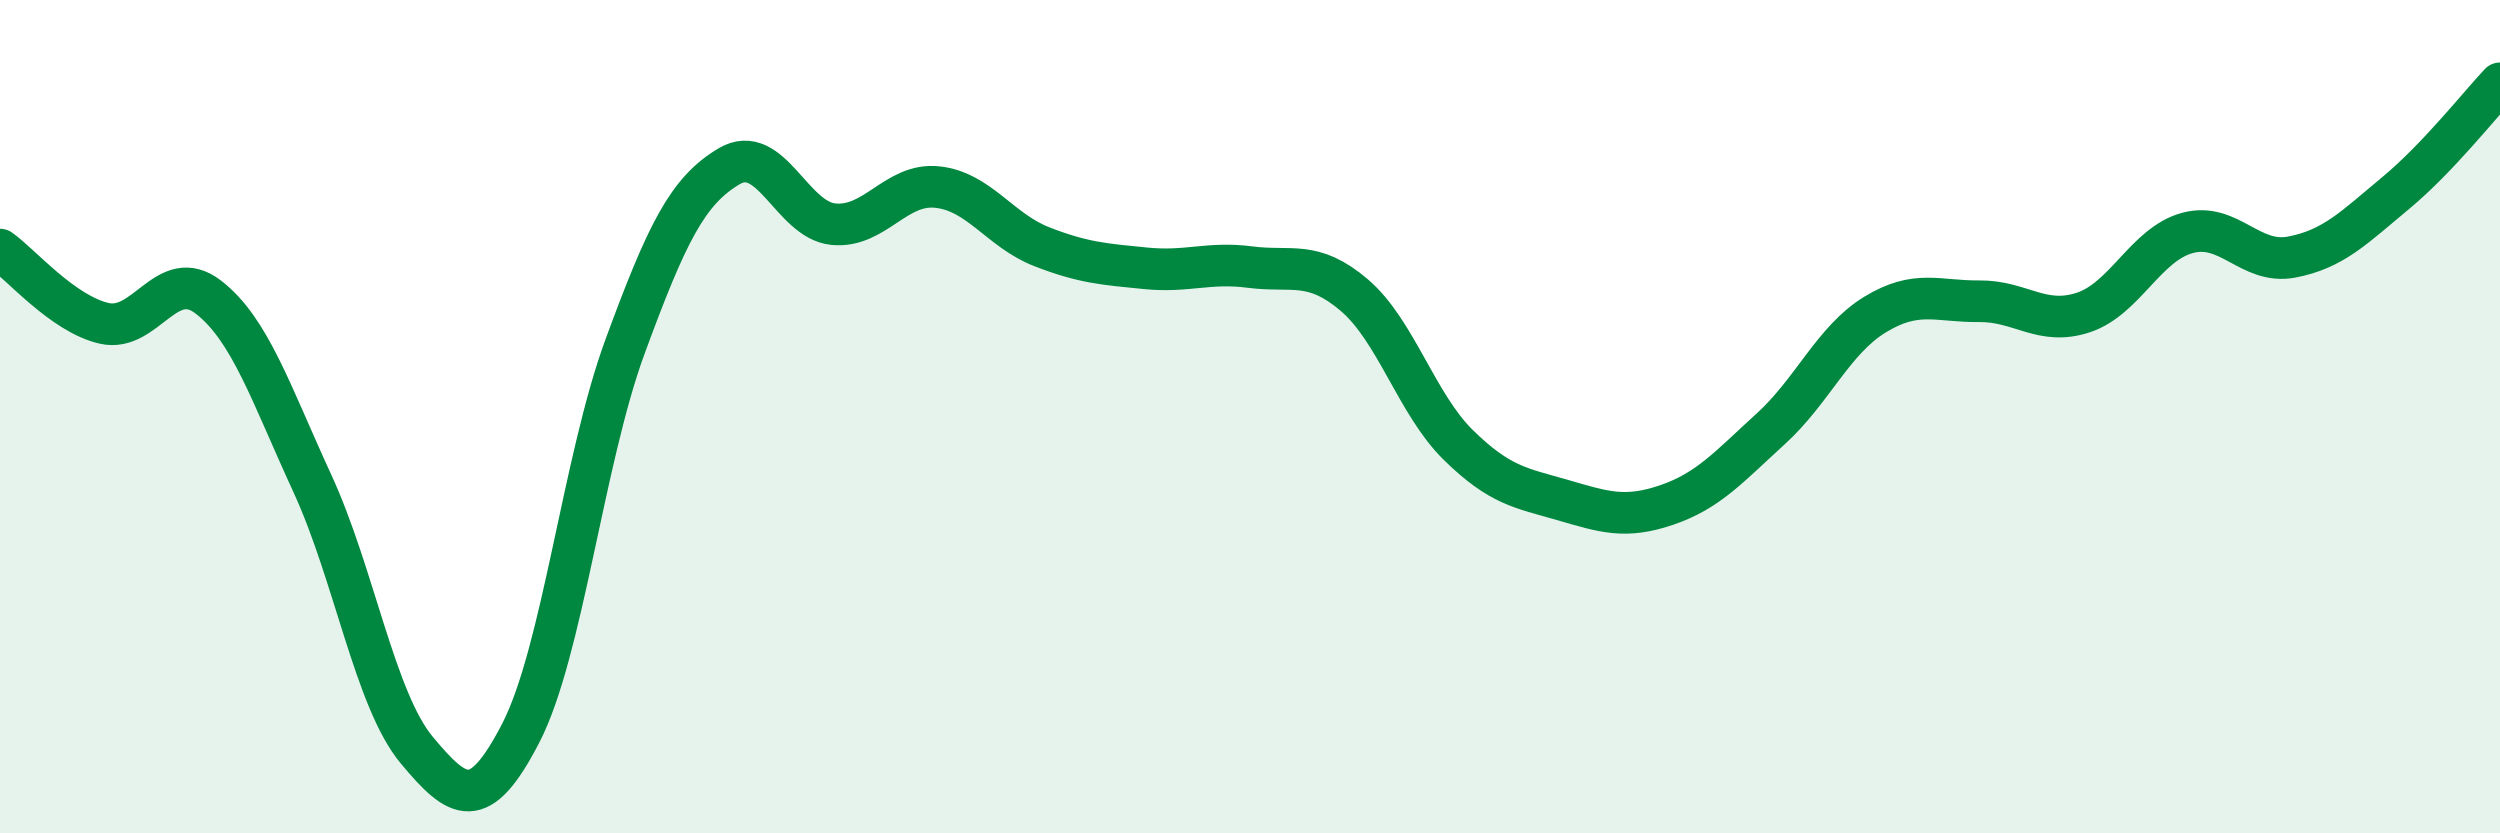 
    <svg width="60" height="20" viewBox="0 0 60 20" xmlns="http://www.w3.org/2000/svg">
      <path
        d="M 0,5.99 C 0.5,6.34 1.5,7.53 2.5,7.76 C 3.5,7.99 4,6.36 5,7.13 C 6,7.9 6.5,9.44 7.5,11.61 C 8.5,13.78 9,16.8 10,18 C 11,19.2 11.5,19.53 12.5,17.59 C 13.5,15.65 14,11.04 15,8.32 C 16,5.6 16.5,4.58 17.5,3.99 C 18.5,3.4 19,5.28 20,5.38 C 21,5.48 21.5,4.38 22.5,4.49 C 23.5,4.6 24,5.53 25,5.92 C 26,6.31 26.5,6.34 27.5,6.44 C 28.5,6.54 29,6.28 30,6.41 C 31,6.54 31.5,6.23 32.5,7.08 C 33.5,7.93 34,9.7 35,10.68 C 36,11.66 36.5,11.71 37.5,12 C 38.5,12.29 39,12.46 40,12.12 C 41,11.78 41.5,11.2 42.5,10.29 C 43.5,9.38 44,8.16 45,7.55 C 46,6.94 46.5,7.24 47.5,7.23 C 48.5,7.22 49,7.83 50,7.5 C 51,7.17 51.5,5.86 52.5,5.59 C 53.5,5.32 54,6.36 55,6.17 C 56,5.98 56.5,5.46 57.5,4.63 C 58.5,3.8 59.5,2.53 60,2L60 20L0 20Z"
        fill="#008740"
        opacity="0.1"
        stroke-linecap="round"
        stroke-linejoin="round"
      />
      <path
        d="M 0,5.99 C 0.5,6.34 1.5,7.53 2.5,7.76 C 3.5,7.99 4,6.36 5,7.13 C 6,7.9 6.5,9.44 7.5,11.61 C 8.5,13.78 9,16.8 10,18 C 11,19.2 11.5,19.53 12.5,17.59 C 13.5,15.65 14,11.04 15,8.32 C 16,5.6 16.5,4.58 17.5,3.99 C 18.5,3.4 19,5.28 20,5.38 C 21,5.48 21.5,4.38 22.5,4.49 C 23.5,4.6 24,5.53 25,5.92 C 26,6.31 26.5,6.34 27.5,6.44 C 28.5,6.54 29,6.28 30,6.41 C 31,6.54 31.5,6.23 32.5,7.08 C 33.5,7.93 34,9.7 35,10.68 C 36,11.66 36.5,11.71 37.5,12 C 38.5,12.29 39,12.46 40,12.12 C 41,11.78 41.5,11.2 42.5,10.29 C 43.5,9.38 44,8.16 45,7.55 C 46,6.94 46.5,7.24 47.5,7.23 C 48.5,7.22 49,7.83 50,7.5 C 51,7.17 51.5,5.86 52.5,5.59 C 53.5,5.32 54,6.36 55,6.17 C 56,5.98 56.5,5.46 57.5,4.63 C 58.5,3.8 59.5,2.53 60,2"
        stroke="#008740"
        stroke-width="1"
        fill="none"
        stroke-linecap="round"
        stroke-linejoin="round"
      />
    </svg>
  